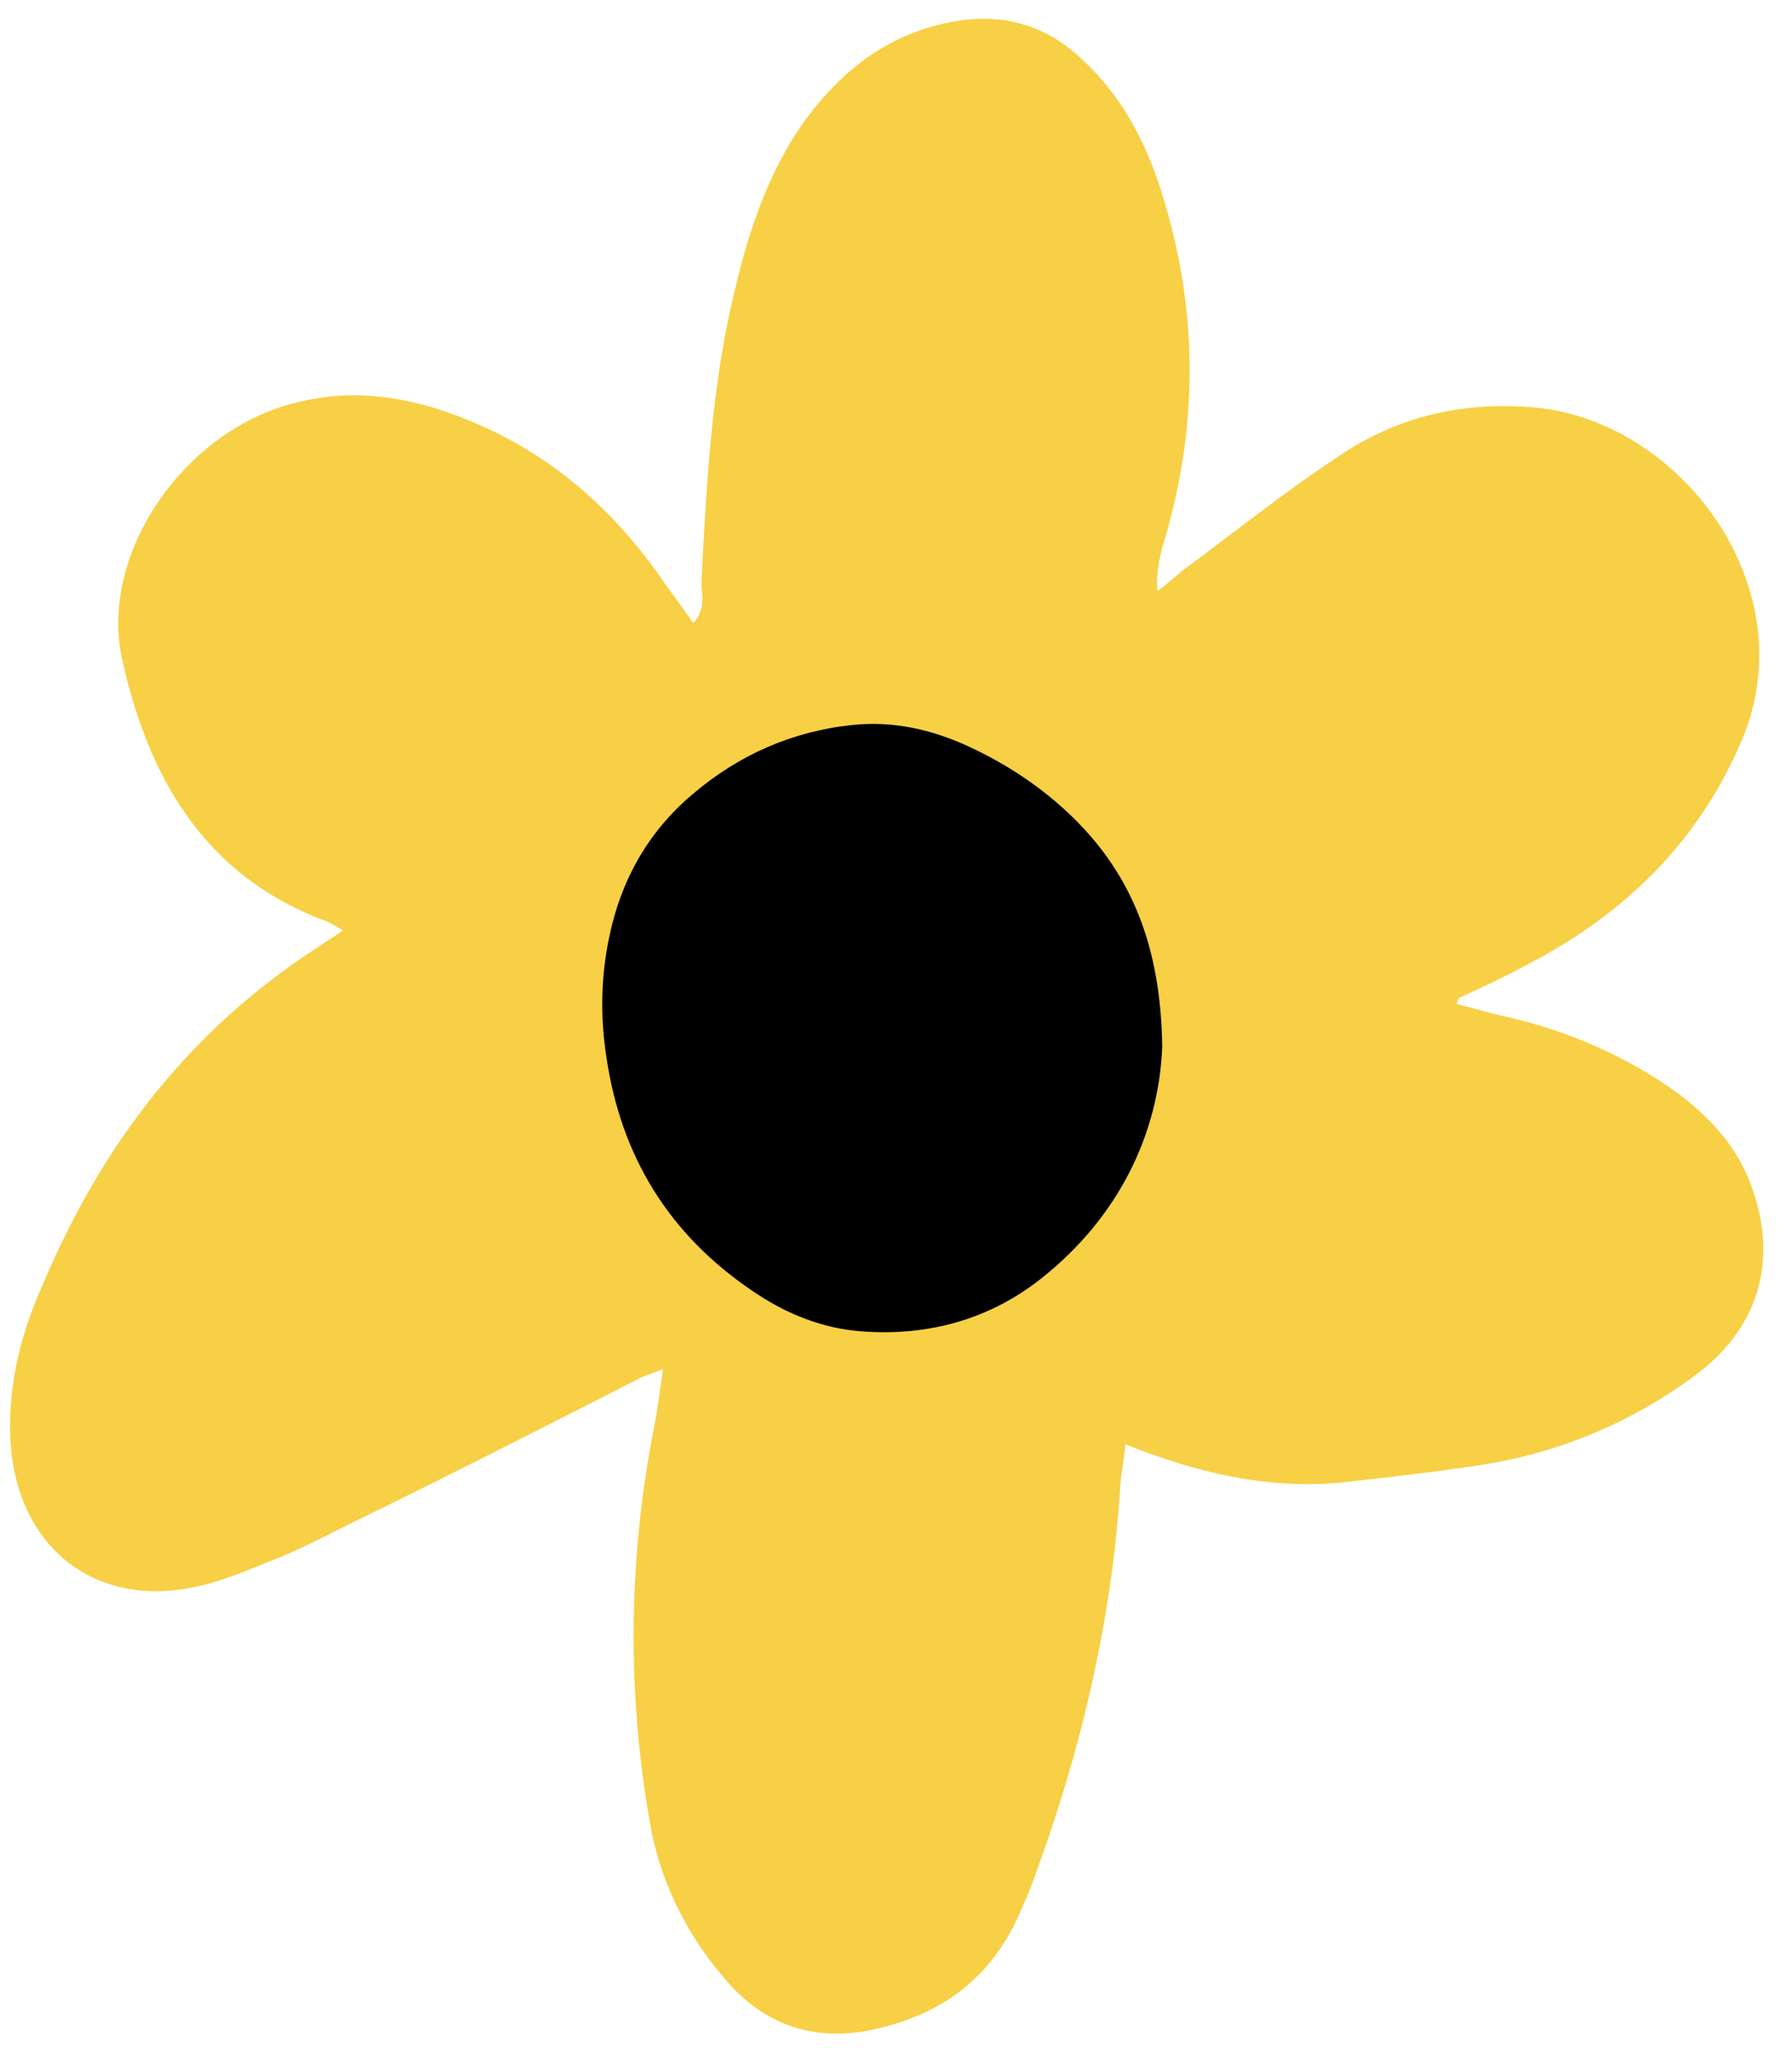 <svg width="56" height="64" viewBox="0 0 56 64" fill="none" xmlns="http://www.w3.org/2000/svg">
<g clip-path="url(#clip0_2366_8145)">
<path d="M10.72 29.06C10.37 28.86 10.22 28.76 10.02 28.71C6.32 27.26 4.62 24.21 3.82 20.61C3.07 17.26 5.82 13.36 9.32 12.56C10.72 12.21 12.07 12.31 13.47 12.71C16.42 13.61 18.72 15.36 20.52 17.86C20.87 18.36 21.27 18.91 21.67 19.46C22.07 19.01 21.92 18.56 21.92 18.16C22.07 15.26 22.22 12.31 22.87 9.46C23.32 7.46 23.92 5.51 25.12 3.81C26.32 2.16 27.82 1.01 29.87 0.66C31.42 0.41 32.72 0.81 33.82 1.86C35.02 2.96 35.77 4.36 36.27 5.91C37.47 9.66 37.47 13.36 36.32 17.11C36.22 17.51 36.12 17.96 36.17 18.46C36.52 18.21 36.82 17.91 37.17 17.66C38.72 16.51 40.22 15.31 41.82 14.26C43.57 13.06 45.57 12.56 47.72 12.71C52.42 12.96 56.57 18.36 54.37 23.26C52.97 26.46 50.62 28.66 47.57 30.21C46.92 30.56 46.27 30.86 45.62 31.16C45.57 31.16 45.57 31.21 45.52 31.36C45.97 31.46 46.42 31.61 46.87 31.71C48.92 32.16 50.82 32.96 52.52 34.21C53.42 34.91 54.17 35.71 54.62 36.76C55.62 39.16 55.07 41.41 52.97 42.96C50.87 44.51 48.52 45.46 45.92 45.81C44.57 46.01 43.22 46.16 41.87 46.31C39.57 46.51 37.42 46.01 35.17 45.11C35.12 45.56 35.07 45.91 35.02 46.26C34.77 50.46 33.82 54.56 32.37 58.51C32.22 58.96 32.02 59.41 31.82 59.86C30.97 61.71 29.57 62.81 27.62 63.31C25.57 63.86 23.87 63.31 22.57 61.71C21.47 60.41 20.72 58.91 20.37 57.26C19.57 52.96 19.62 48.66 20.47 44.41C20.57 43.91 20.62 43.41 20.72 42.76C20.37 42.91 20.12 42.96 19.87 43.11C17.12 44.51 14.37 45.91 11.62 47.26C10.67 47.71 9.77 48.21 8.82 48.61C7.92 48.96 7.07 49.36 6.12 49.56C2.92 50.26 0.42 48.26 0.32 44.81C0.27 43.16 0.67 41.61 1.32 40.16C3.17 35.76 5.92 32.16 9.97 29.56C10.17 29.41 10.37 29.31 10.72 29.06Z" fill="#F7D046"/>
<path d="M36.32 32.69C36.212 35.386 34.981 37.996 32.539 39.931C30.919 41.215 28.996 41.736 26.944 41.584C25.691 41.497 24.524 41.019 23.487 40.301C20.894 38.54 19.403 36.104 18.95 33.016C18.755 31.755 18.777 30.515 19.036 29.276C19.403 27.492 20.246 25.992 21.629 24.818C23.076 23.578 24.762 22.839 26.641 22.643C27.894 22.513 29.083 22.774 30.228 23.296C31.459 23.861 32.583 24.6 33.555 25.557C35.413 27.384 36.277 29.645 36.32 32.69Z" fill="black"/>
</g>
<defs>
<clipPath id="clip0_2366_8145">
<rect width="55" height="63" fill="white" transform="translate(0.316 0.588)"/>
</clipPath>
</defs>
</svg>
